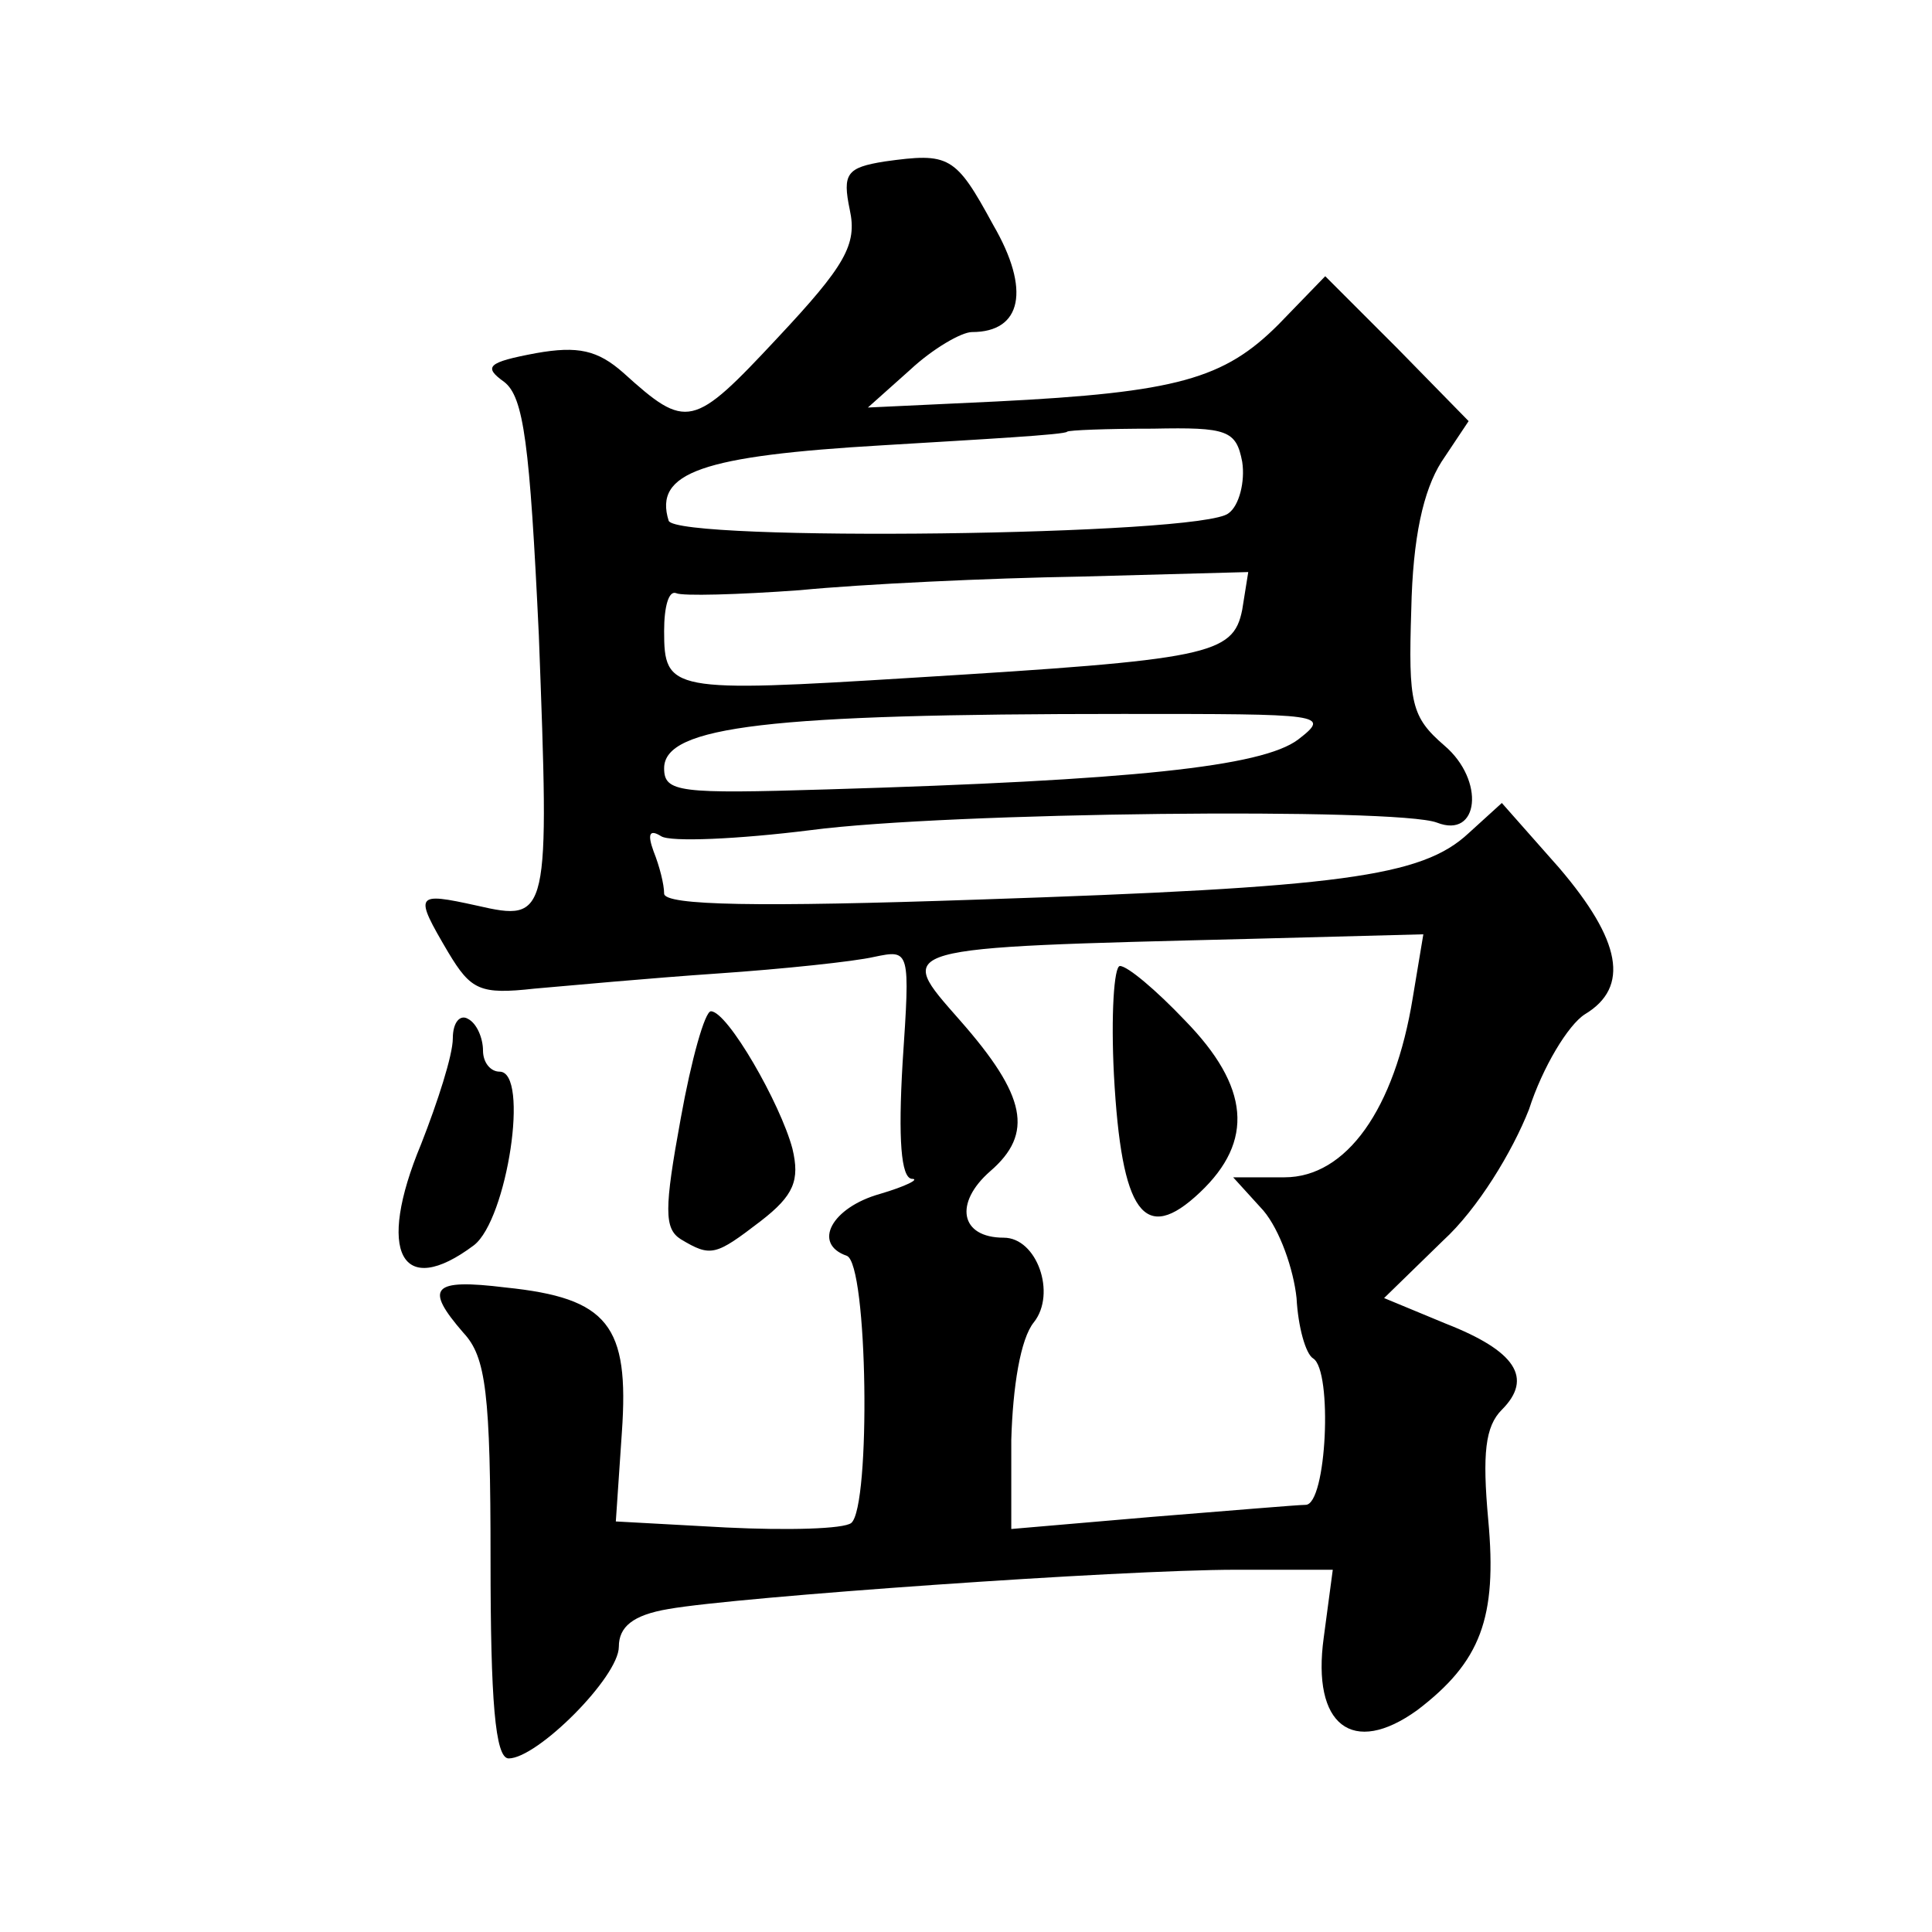<?xml version="1.0" standalone="no"?>
<!DOCTYPE svg PUBLIC "-//W3C//DTD SVG 20010904//EN"
 "http://www.w3.org/TR/2001/REC-SVG-20010904/DTD/svg10.dtd">
<svg version="1.0" xmlns="http://www.w3.org/2000/svg"
 width="128pt" height="128pt" viewBox="0 0 128 128"
 preserveAspectRatio="xMidYMid meet">
<g transform="translate(0,128) scale(0.1,-0.1)"
fill="#0" stroke="none">
<path d="M586 1173 c-25 -4 -28 -8 -23 -32 5 -23 -3 -37 -48 -85 -56 -60 -60 -61
-102 -23 -17 15 -30 18 -58 13 -32 -6 -35 -9 -21 -19 13 -10 17 -41 23 -168 7 -187
7 -190 -41 -179 -41 9 -42 8 -19 -31 15 -25 21 -28 57 -24 23 2 77 7 121 10 44
3 91 8 104 11 24 5 24 5 19 -70 -3 -51 -1 -76 6 -77 6 0 -4 -5 -21 -10 -32 -9 -45
-33 -22 -41 14 -5 16 -166 3 -177 -5 -4 -42 -5 -83 -3 l-73 4 4 59 c5 71 -9 89
-77 96 -49 6 -54 0 -28 -30 15 -16 18 -40 18 -151 0 -92 3 -131 12 -131 19 0 73
54 73 74 0 13 9 21 33 25 45 8 299 26 376 26 l64 0 -6 -45 c-8 -58 19 -79 62 -48
42 32 53 61 47 126 -4 44 -2 62 9 73 21 21 9 39 -37 57 l-41 17 39 38 c23 21 46
59 57 87 9 28 26 56 37 63 30 18 24 49 -17 97 l-38 43 -22 -20 c-31 -29 -85 -36
-325 -44 -145 -5 -208 -4 -208 4 0 6 -3 18 -7 28 -4 11 -3 15 5 10 6 -4 51 -2 99
4 91 12 389 15 415 5 28 -11 32 28 5 51 -22 19 -24 28 -22 90 1 48 8 79 20 98 l18
27 -47 48 -48 48 -31 -32 c-36 -36 -67 -45 -187 -51 l-85 -4 28 25 c15 14 34 25
41 25 33 0 39 28 14 71 -25 46 -29 48 -72 42z m237 -199 c2 -13 -2 -29 -9 -34 -17
-15 -366 -19 -371 -5 -10 32 22 43 142 50 66 4 121 7 122 9 1 1 26 2 57 2 49 1
55 -1 59 -22z m0 -98 c-6 -30 -22 -33 -218 -45 -161 -10 -165 -9 -165 31 0 16 3
27 8 25 4 -2 41 -1 82 2 41 4 125 8 186 9 l111 3 -4 -25z m37 -86 c-24 -18 -110
-27 -312 -33 -98 -3 -108 -2 -108 14 0 28 70 36 304 36 133 0 138 0 116 -17z m76
-171 c-12 -74 -44 -119 -85 -119 l-34 0 20 -22 c11 -13 20 -39 22 -58 1 -19 6 -37
11 -40 13 -8 9 -97 -5 -97 -5 0 -52 -4 -102 -8 l-93 -8 0 59 c1 35 6 67 15 78 15
19 2 56 -20 56 -29 0 -33 23 -9 44 29 25 24 50 -20 100 -43 49 -47 48 193 54 l114
3 -7 -42z M738 568 c5 -92 20 -113 57 -78 36 34 33 70 -10 114 -19 20 -38 36 -43
36 -4 0 -6 -33 -4 -72z M300 592 c0 -11 -10 -42 -21 -70 -30 -72 -13 -103 35 -67
22 17 37 115 17 115 -6 0 -11 6 -11 14 0 8 -4 18 -10 21 -5 3 -10 -2 -10 -13z M451
539 c-11 -60 -11 -73 0 -80 20 -12 23 -11 53 12 22 17 26 27 21 48 -8 30 -43 91
-54 91 -4 0 -13 -32 -20 -71z"/>
</g>
</svg>
